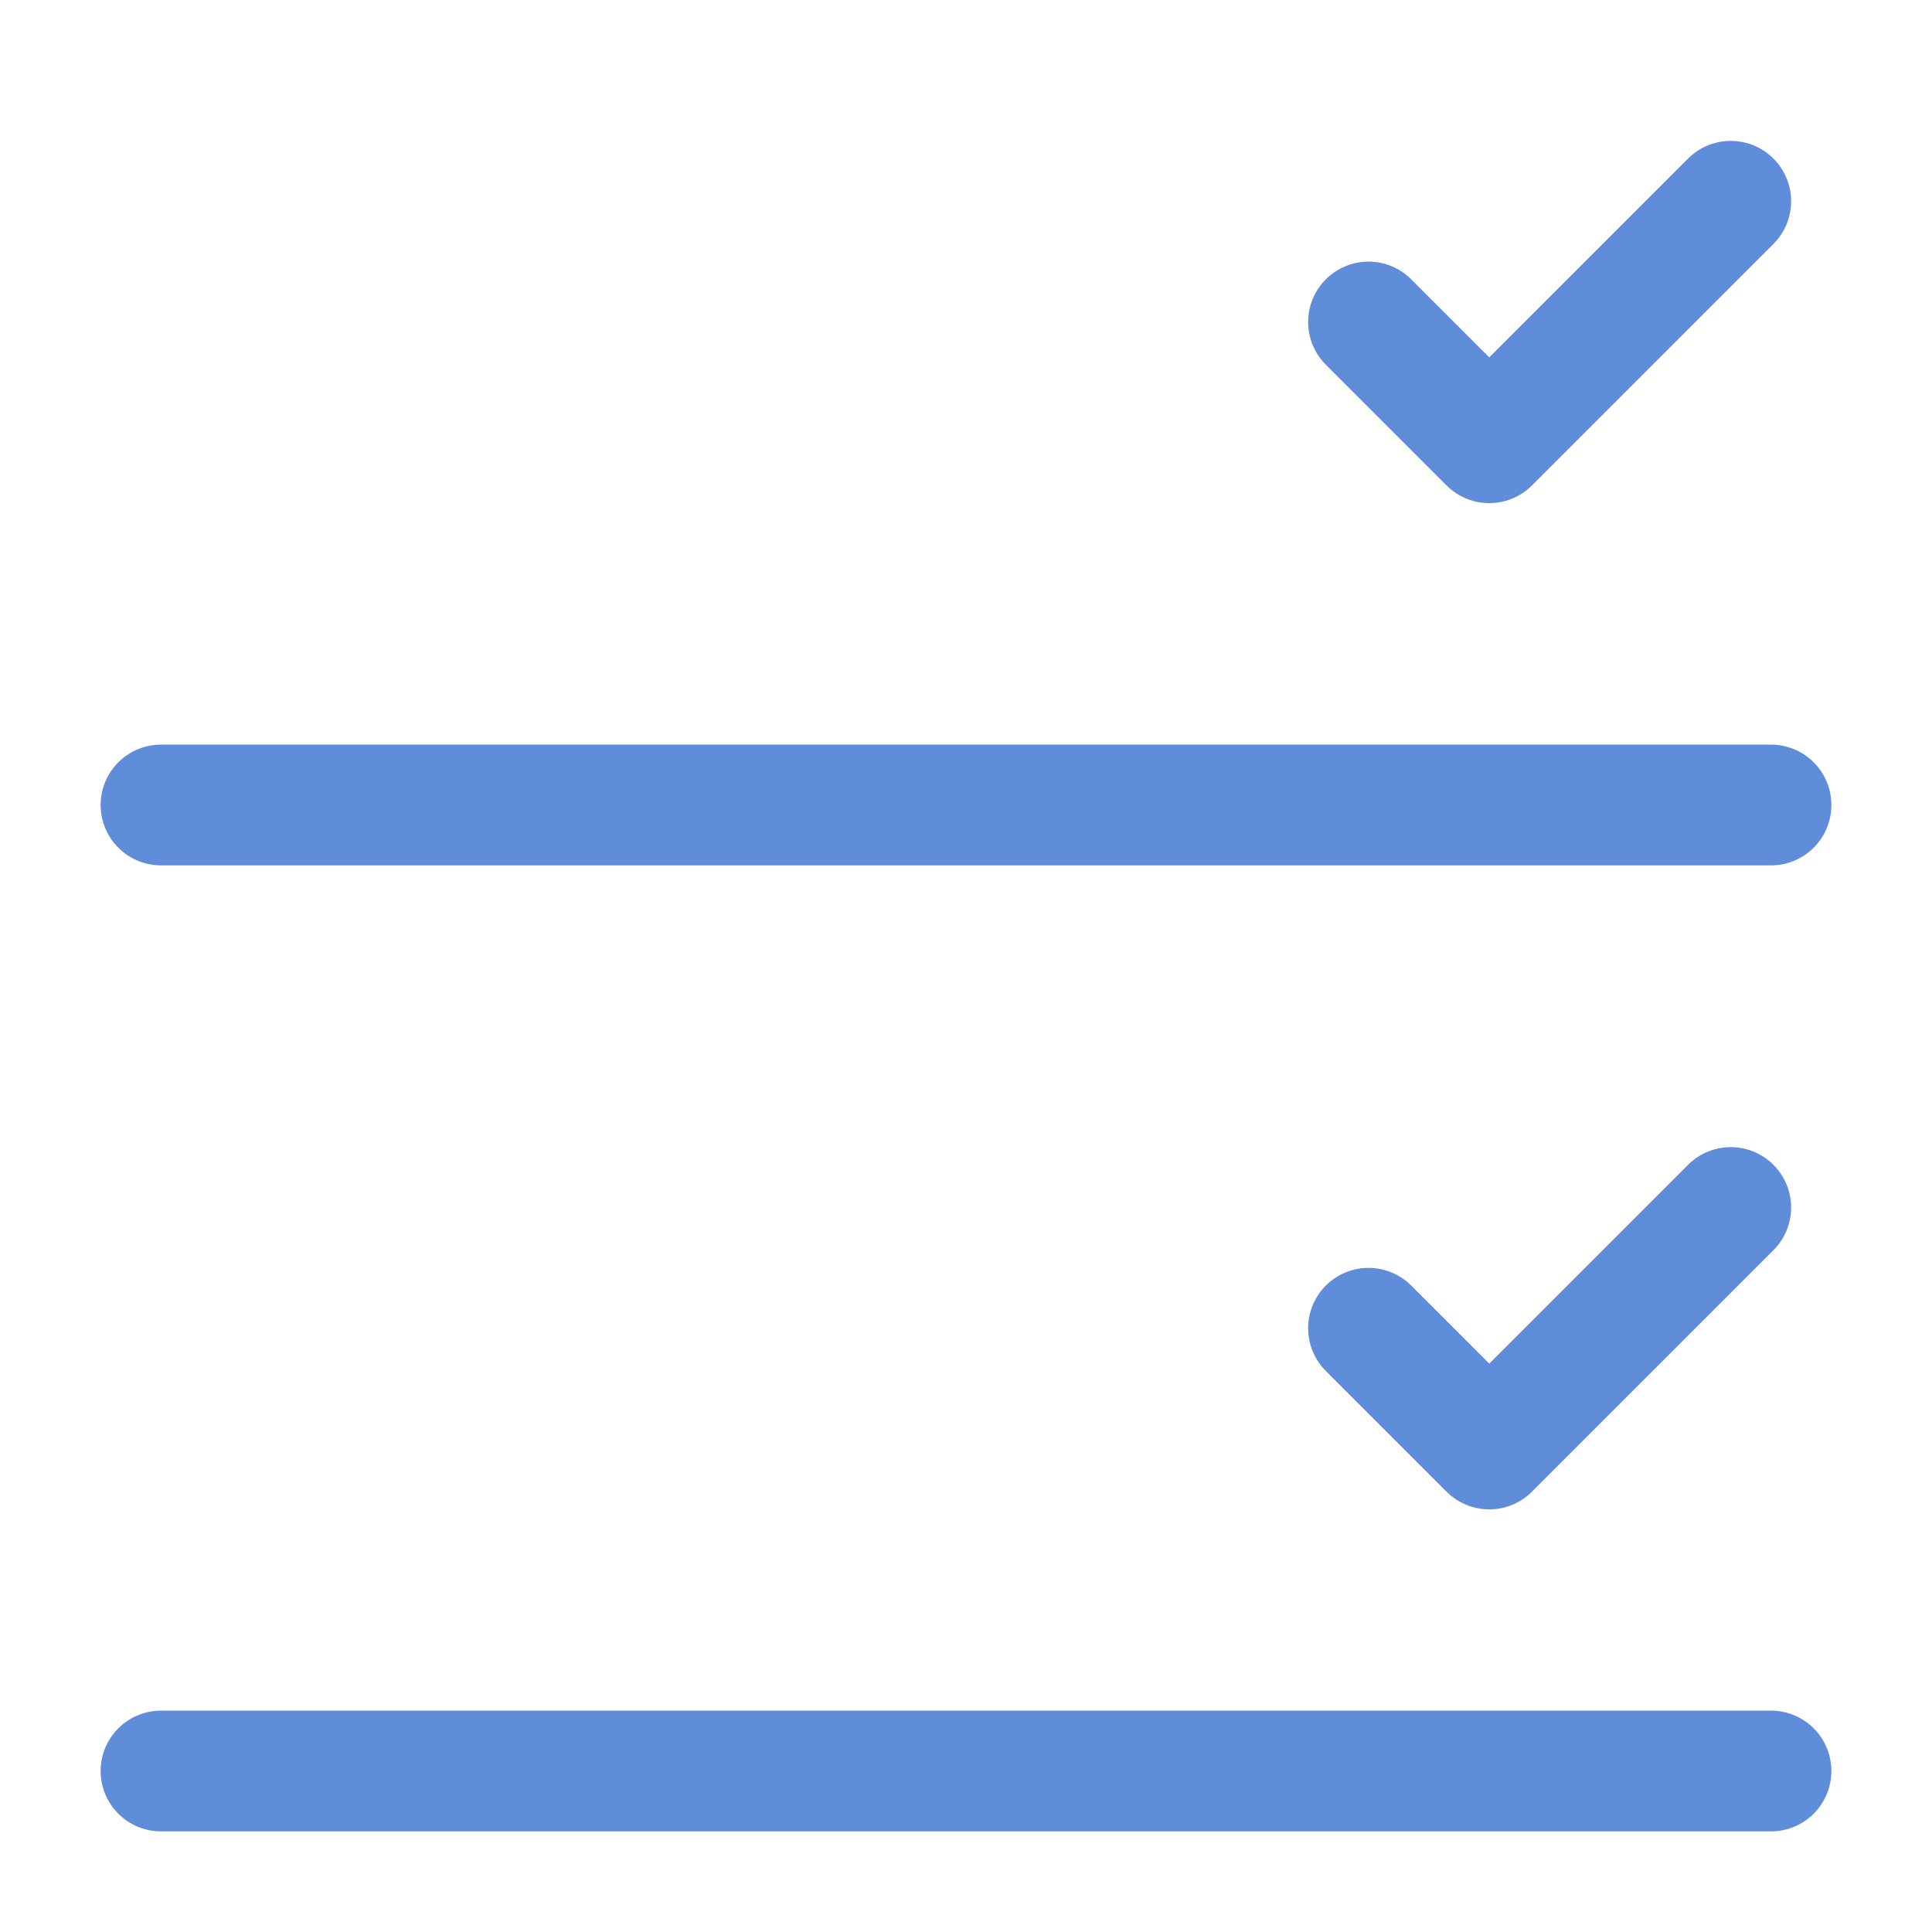 <svg width="48" height="48" viewBox="0 0 48 48" fill="none" xmlns="http://www.w3.org/2000/svg">
<path d="M44 20L4 20" stroke="#5F8DDA" stroke-width="3" stroke-linecap="round" stroke-linejoin="round"/>
<path d="M44 44H4" stroke="#5F8DDA" stroke-width="3" stroke-linecap="round" stroke-linejoin="round"/>
<path d="M34 8L37 11L43 5" stroke="#5F8DDA" stroke-width="3" stroke-linecap="round" stroke-linejoin="round"/>
<path d="M34 33L37 36L43 30" stroke="#5F8DDA" stroke-width="3" stroke-linecap="round" stroke-linejoin="round"/>
</svg>
